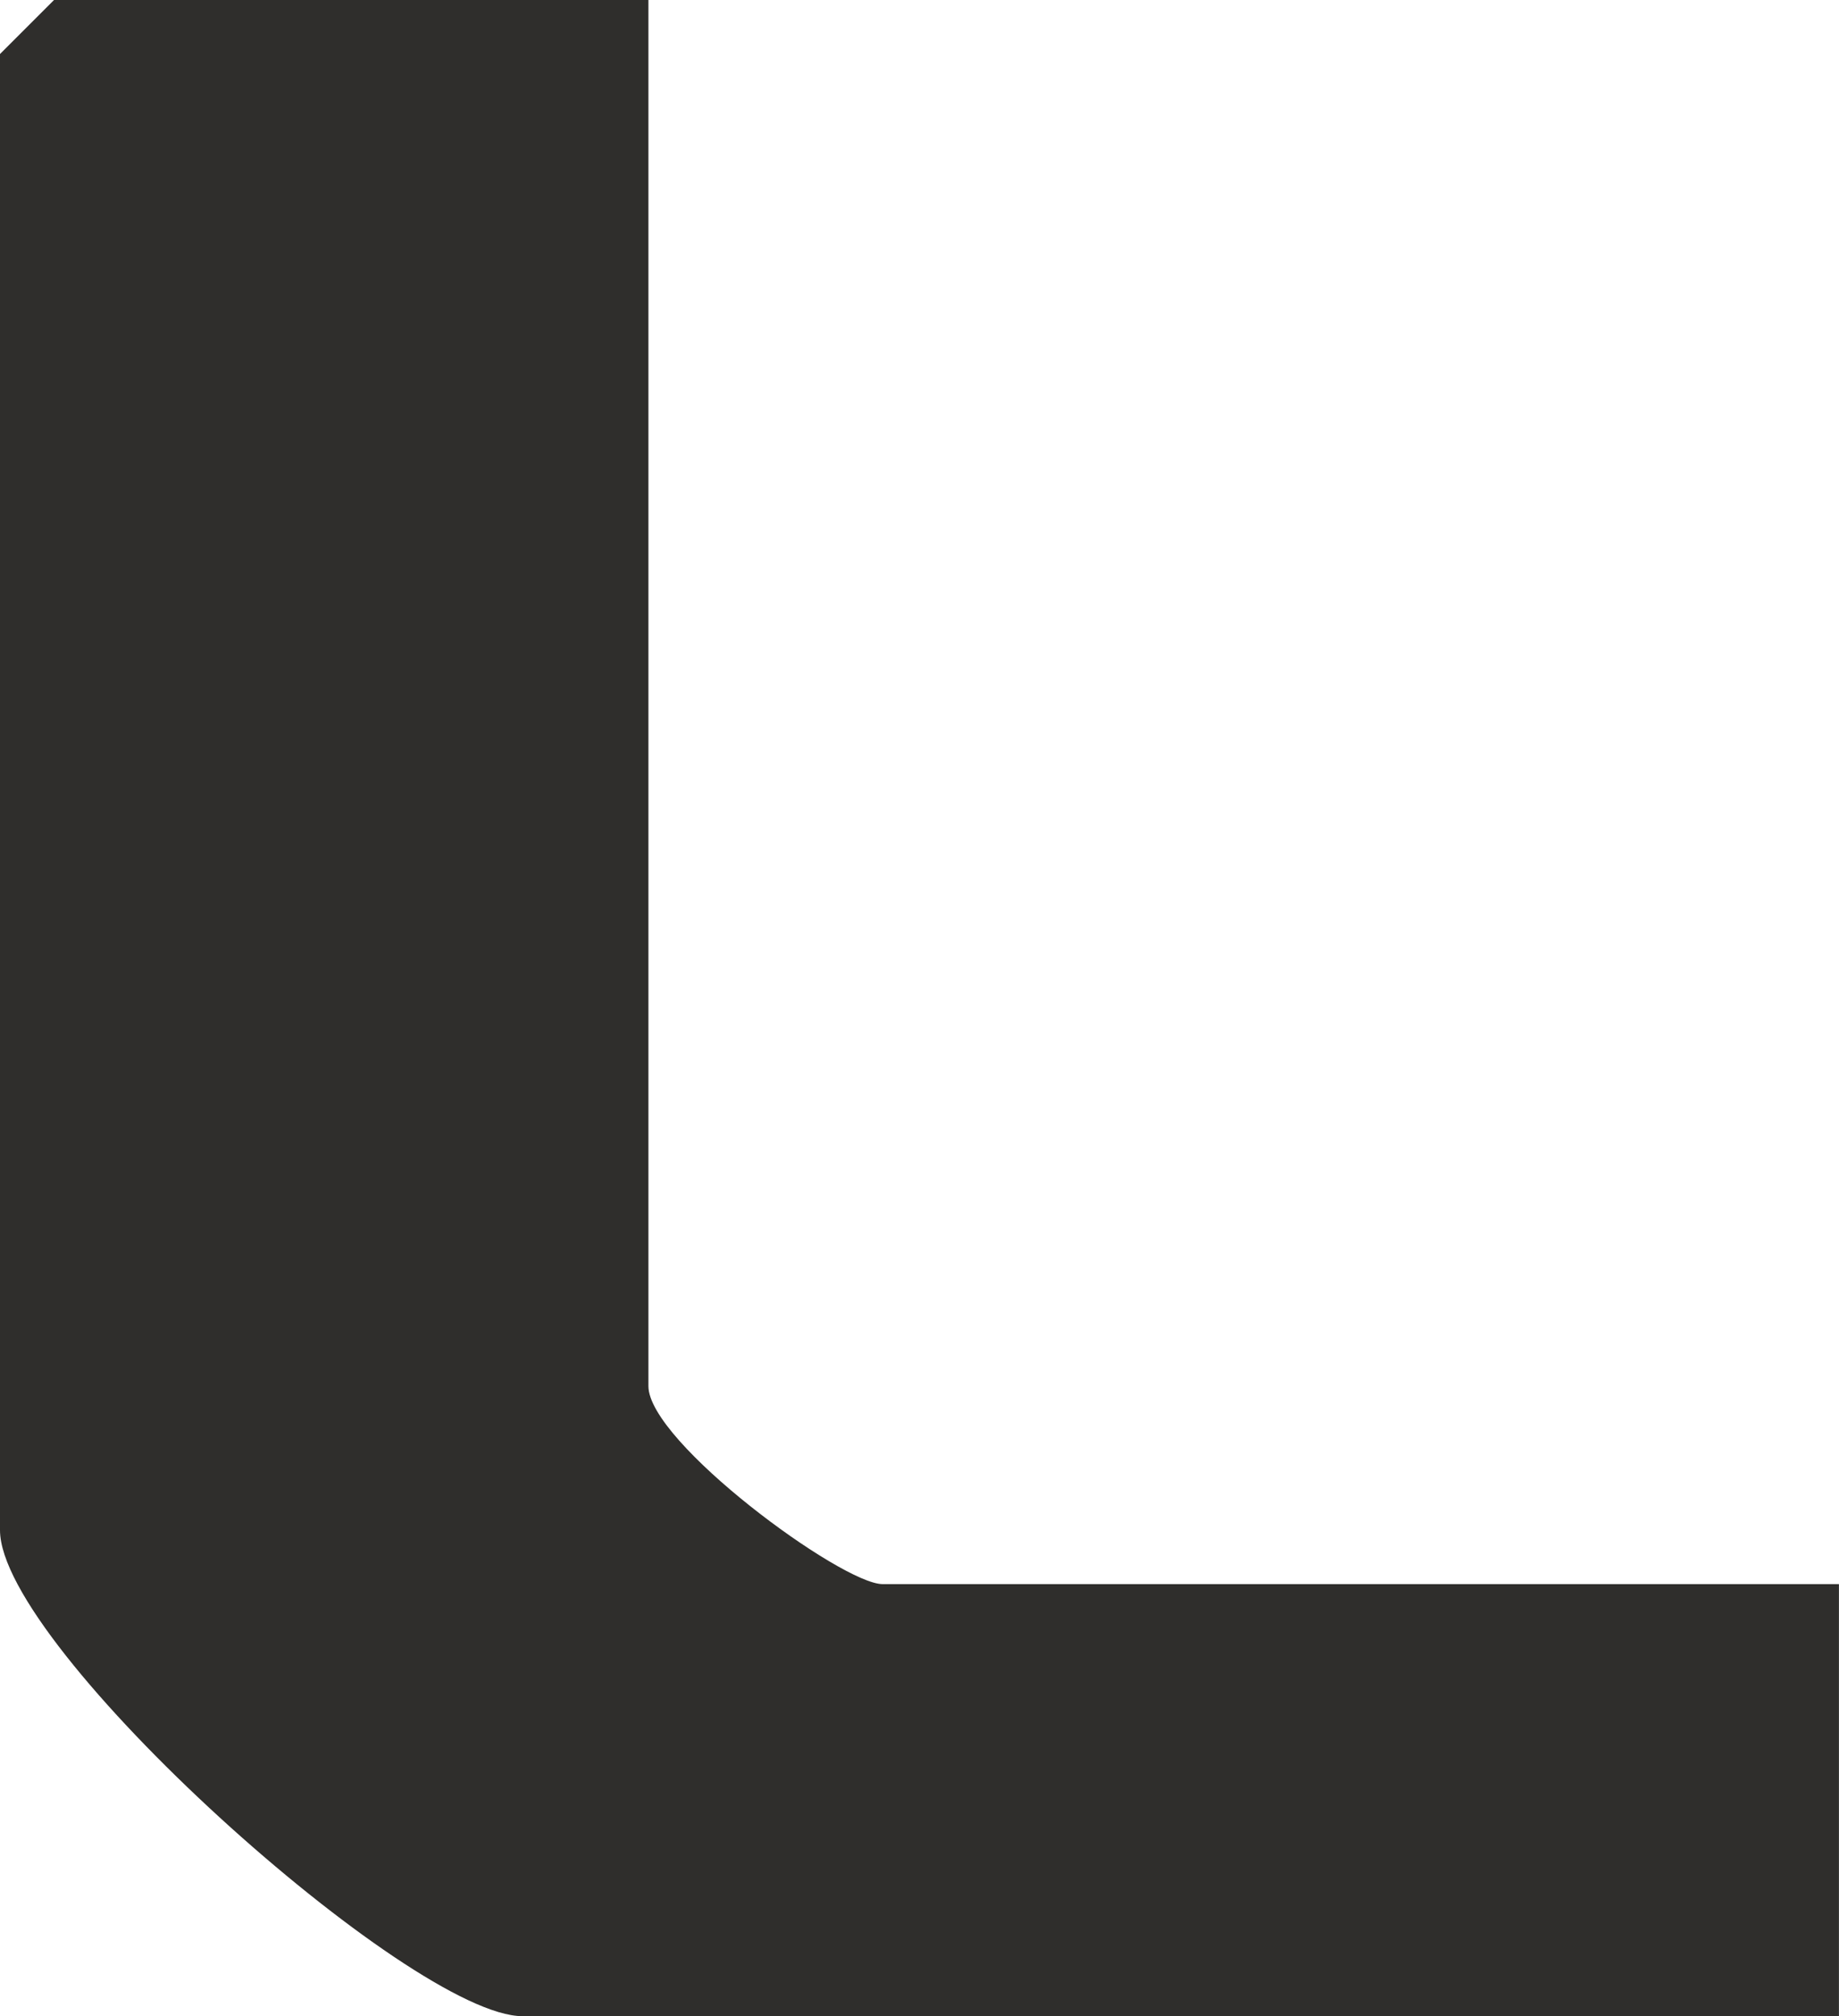 <?xml version="1.0" encoding="UTF-8"?>
<svg id="Layer_2" data-name="Layer 2" xmlns="http://www.w3.org/2000/svg" viewBox="0 0 329.87 361.7">
  <defs>
    <style>
      .cls-1 {
        fill: #2f2e2c;
      }
    </style>
  </defs>
  <g id="COAL_type" data-name="COAL type">
    <path class="cls-1" d="M116.31,0v248.67c0,10.03,34.68,35.52,42,35.52h171.55v77.51H93.7c-19.91,0-93.7-66.05-93.7-87.19V9.69L9.69,0h106.62Z"/>
  </g>
</svg>